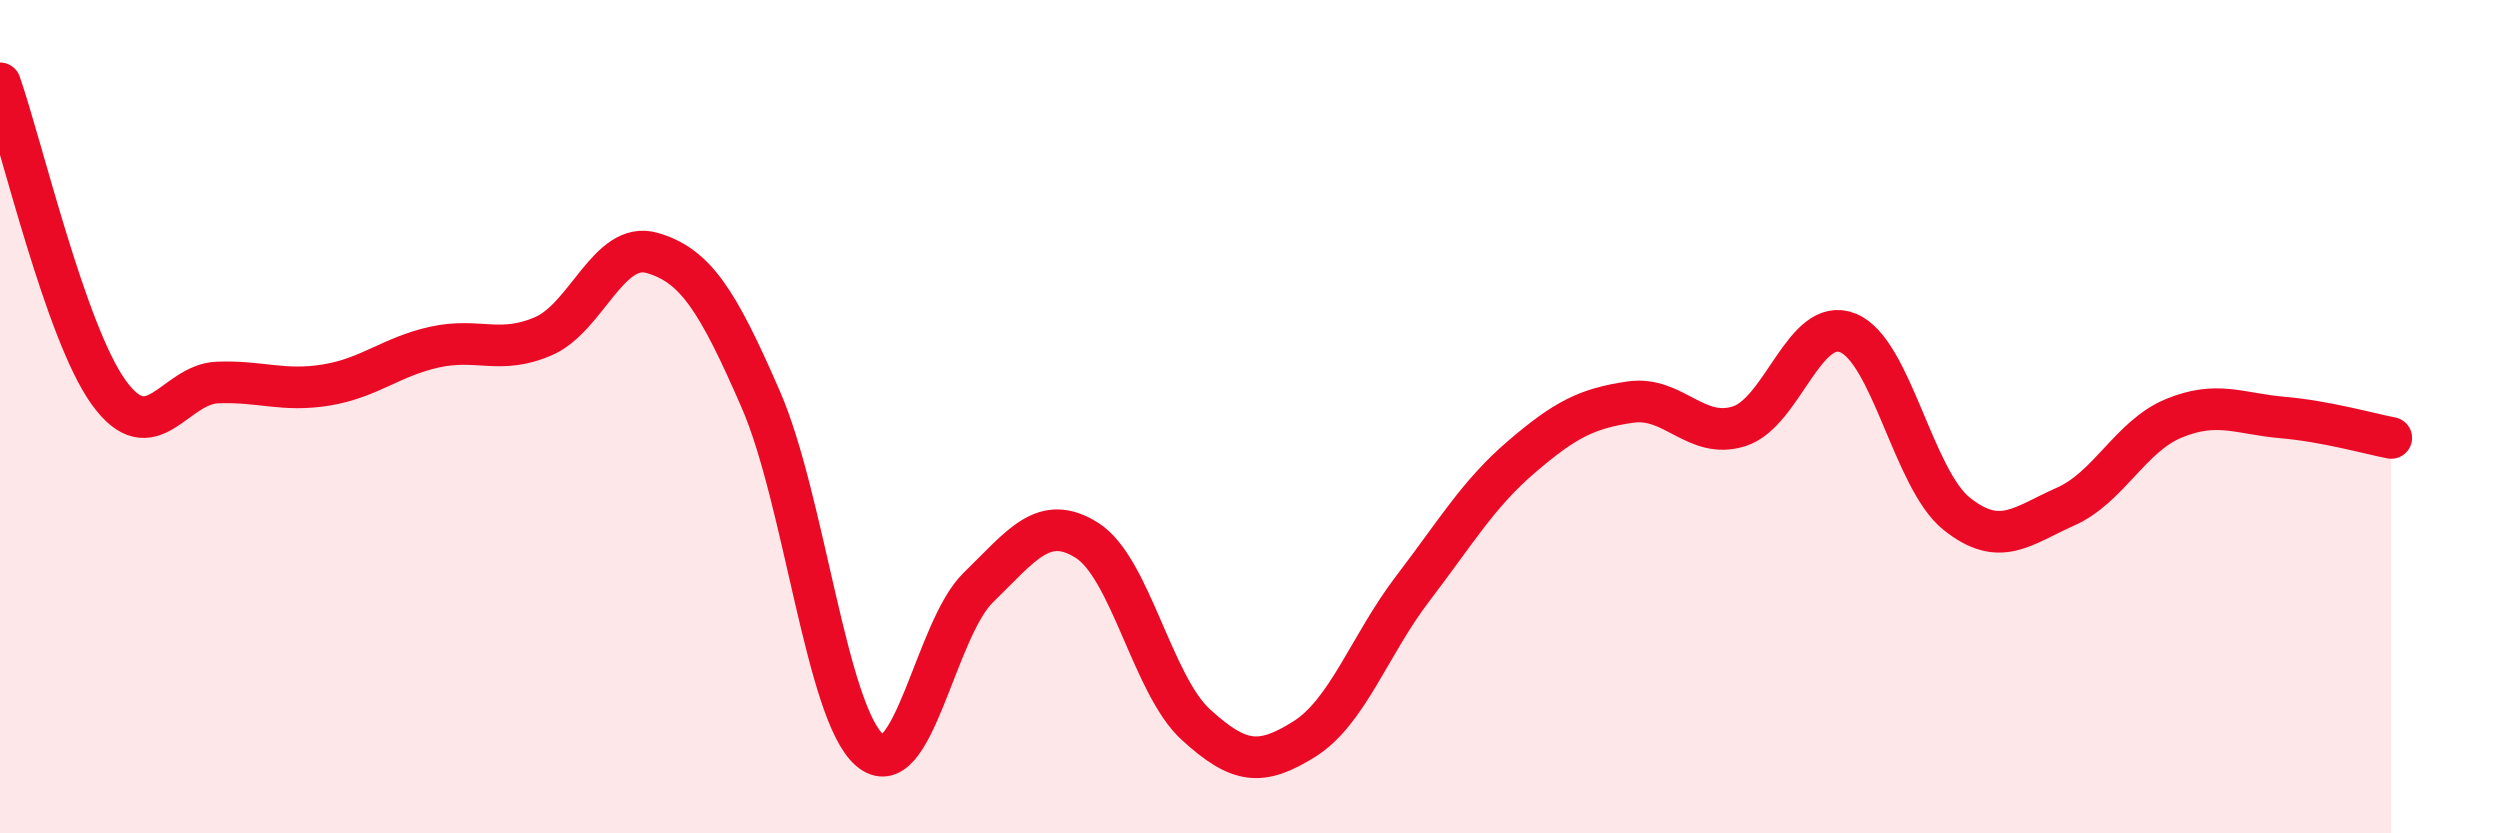 
    <svg width="60" height="20" viewBox="0 0 60 20" xmlns="http://www.w3.org/2000/svg">
      <path
        d="M 0,2 C 0.52,3.48 1.57,7.98 2.61,9.42 C 3.65,10.86 4.18,9.22 5.22,9.18 C 6.26,9.14 6.79,9.41 7.83,9.24 C 8.87,9.07 9.39,8.56 10.43,8.33 C 11.47,8.1 12,8.52 13.04,8.07 C 14.08,7.62 14.61,5.77 15.65,6.07 C 16.69,6.37 17.22,7.2 18.26,9.59 C 19.3,11.98 19.83,17.1 20.87,18 C 21.91,18.9 22.44,15.11 23.48,14.1 C 24.52,13.09 25.05,12.31 26.09,12.97 C 27.13,13.63 27.66,16.44 28.7,17.39 C 29.74,18.34 30.26,18.39 31.3,17.74 C 32.34,17.09 32.87,15.48 33.91,14.12 C 34.95,12.76 35.48,11.85 36.52,10.96 C 37.56,10.07 38.09,9.8 39.13,9.65 C 40.17,9.5 40.7,10.56 41.74,10.23 C 42.78,9.9 43.31,7.57 44.35,7.99 C 45.39,8.41 45.92,11.5 46.96,12.33 C 48,13.16 48.53,12.62 49.57,12.16 C 50.61,11.7 51.13,10.47 52.17,10.04 C 53.21,9.61 53.74,9.93 54.78,10.02 C 55.82,10.11 56.87,10.41 57.39,10.51L57.39 20L0 20Z"
        fill="#EB0A25"
        opacity="0.1"
        stroke-linecap="round"
        stroke-linejoin="round"
      />
      <path
        d="M 0,2 C 0.52,3.48 1.57,7.98 2.61,9.42 C 3.65,10.86 4.18,9.22 5.22,9.18 C 6.26,9.14 6.79,9.41 7.83,9.24 C 8.87,9.07 9.39,8.56 10.43,8.33 C 11.47,8.1 12,8.52 13.04,8.07 C 14.08,7.62 14.61,5.77 15.65,6.07 C 16.69,6.37 17.22,7.2 18.26,9.59 C 19.3,11.98 19.83,17.1 20.87,18 C 21.91,18.9 22.44,15.11 23.48,14.1 C 24.52,13.09 25.05,12.31 26.09,12.97 C 27.13,13.63 27.66,16.44 28.7,17.39 C 29.74,18.34 30.26,18.39 31.3,17.74 C 32.34,17.09 32.87,15.48 33.91,14.12 C 34.95,12.76 35.48,11.85 36.52,10.96 C 37.56,10.07 38.09,9.8 39.13,9.65 C 40.17,9.5 40.7,10.56 41.74,10.23 C 42.78,9.9 43.31,7.57 44.35,7.99 C 45.39,8.41 45.92,11.5 46.96,12.33 C 48,13.16 48.53,12.62 49.57,12.16 C 50.61,11.7 51.13,10.47 52.17,10.04 C 53.21,9.61 53.74,9.93 54.78,10.02 C 55.82,10.11 56.87,10.41 57.39,10.51"
        stroke="#EB0A25"
        stroke-width="1"
        fill="none"
        stroke-linecap="round"
        stroke-linejoin="round"
      />
    </svg>
  
